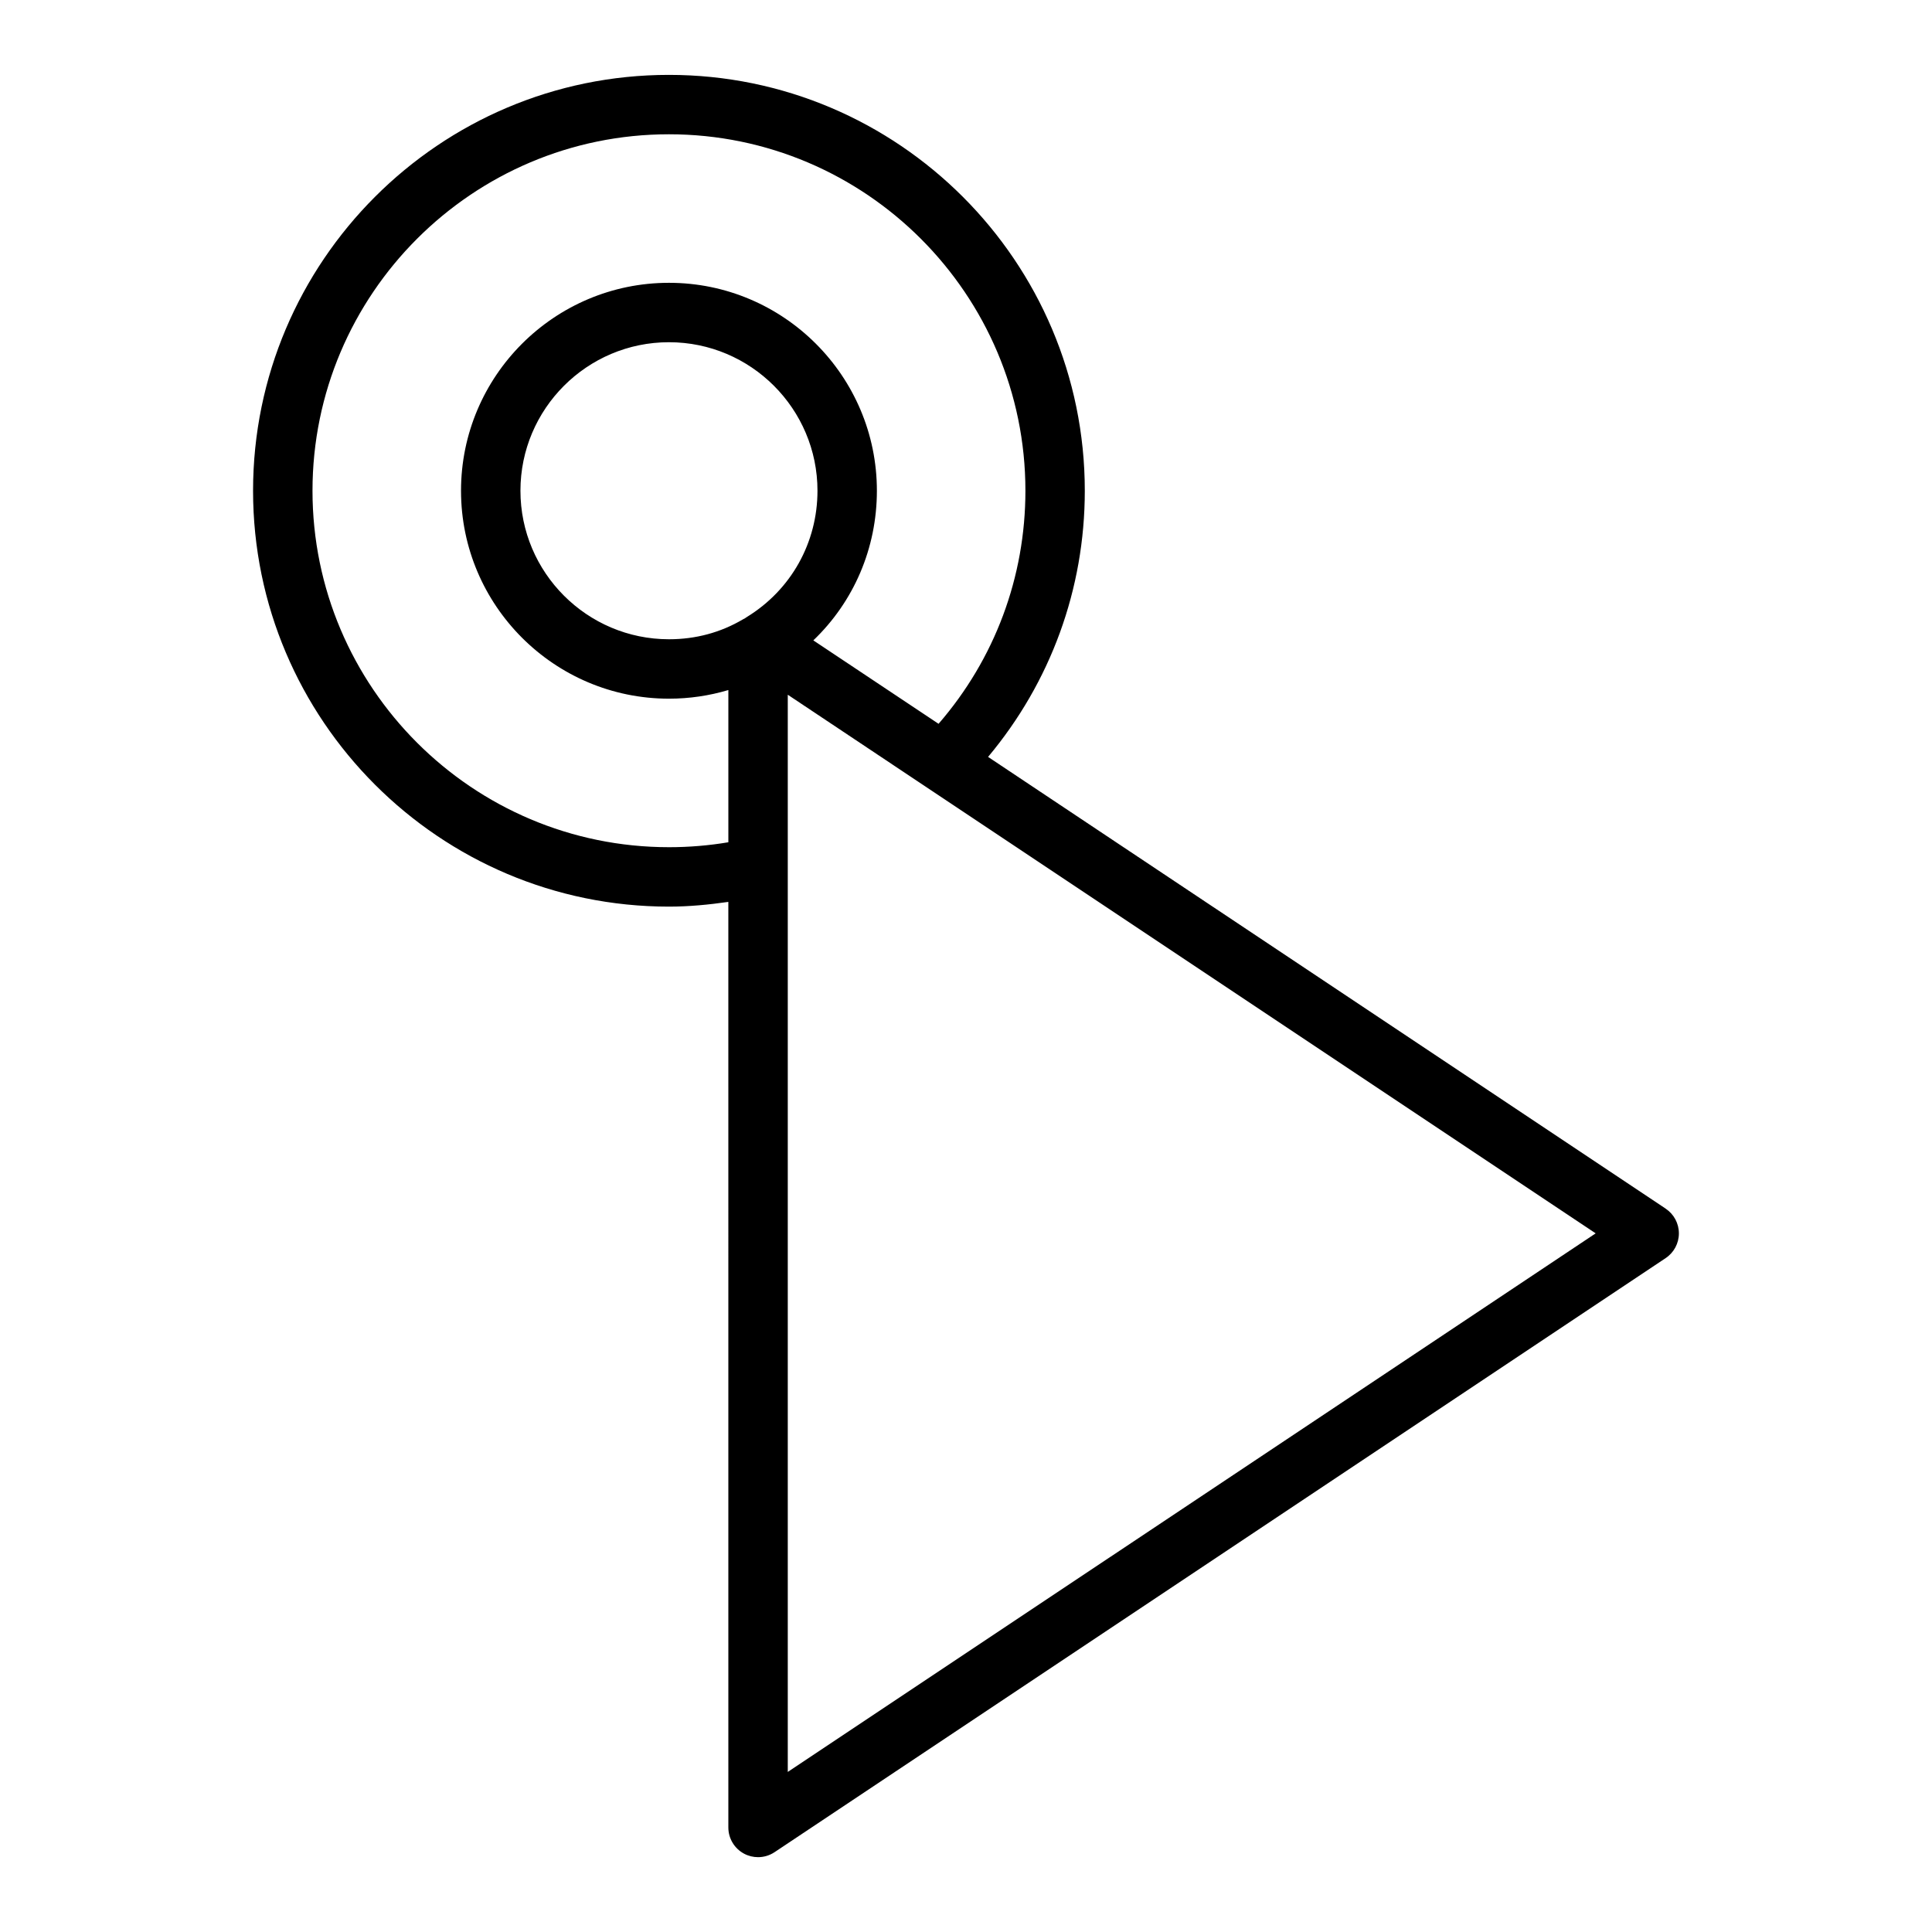<?xml version="1.0" encoding="UTF-8"?>
<!-- Uploaded to: ICON Repo, www.svgrepo.com, Generator: ICON Repo Mixer Tools -->
<svg fill="#000000" width="800px" height="800px" version="1.1" viewBox="144 144 512 512" xmlns="http://www.w3.org/2000/svg">
 <path d="m585.42 464.3-179.57-119.71c16.559-19.785 25.633-44.473 25.633-70.535 0-60.77-49.438-110.21-110.21-110.21-60.773-0.004-110.21 49.438-110.21 110.21s49.438 110.21 110.21 110.21c5.312 0 10.555-0.508 15.742-1.254l0.004 245.29c0 2.902 1.598 5.57 4.16 6.941 1.16 0.621 2.438 0.93 3.711 0.93 1.527 0 3.047-0.445 4.367-1.32l236.16-157.44c2.191-1.461 3.504-3.918 3.504-6.551 0-2.633-1.312-5.09-3.504-6.551zm-264.14-95.785c-52.086 0-94.465-42.379-94.465-94.465s42.379-94.465 94.465-94.465c52.086 0 94.465 42.379 94.465 94.465 0 22.902-8.129 44.594-23.016 61.766l-33.188-22.109c10.699-10.234 16.844-24.398 16.844-39.656 0-30.387-24.719-55.105-55.105-55.105-30.387 0-55.105 24.719-55.105 55.105s24.719 55.105 55.105 55.105c5.383 0 10.688-0.781 15.742-2.289v40.34c-5.148 0.867-10.422 1.309-15.742 1.309zm20.676-61.023c-0.172 0.105-0.34 0.215-0.5 0.336-0.191 0.094-0.379 0.191-0.566 0.305-5.93 3.5-12.523 5.277-19.609 5.277-21.703 0-39.359-17.66-39.359-39.359 0-21.703 17.66-39.359 39.359-39.359 21.703 0 39.359 17.66 39.359 39.359 0 13.754-6.984 26.254-18.684 33.441zm10.812 306.09v-285.47l214.1 142.74z"/>
</svg>